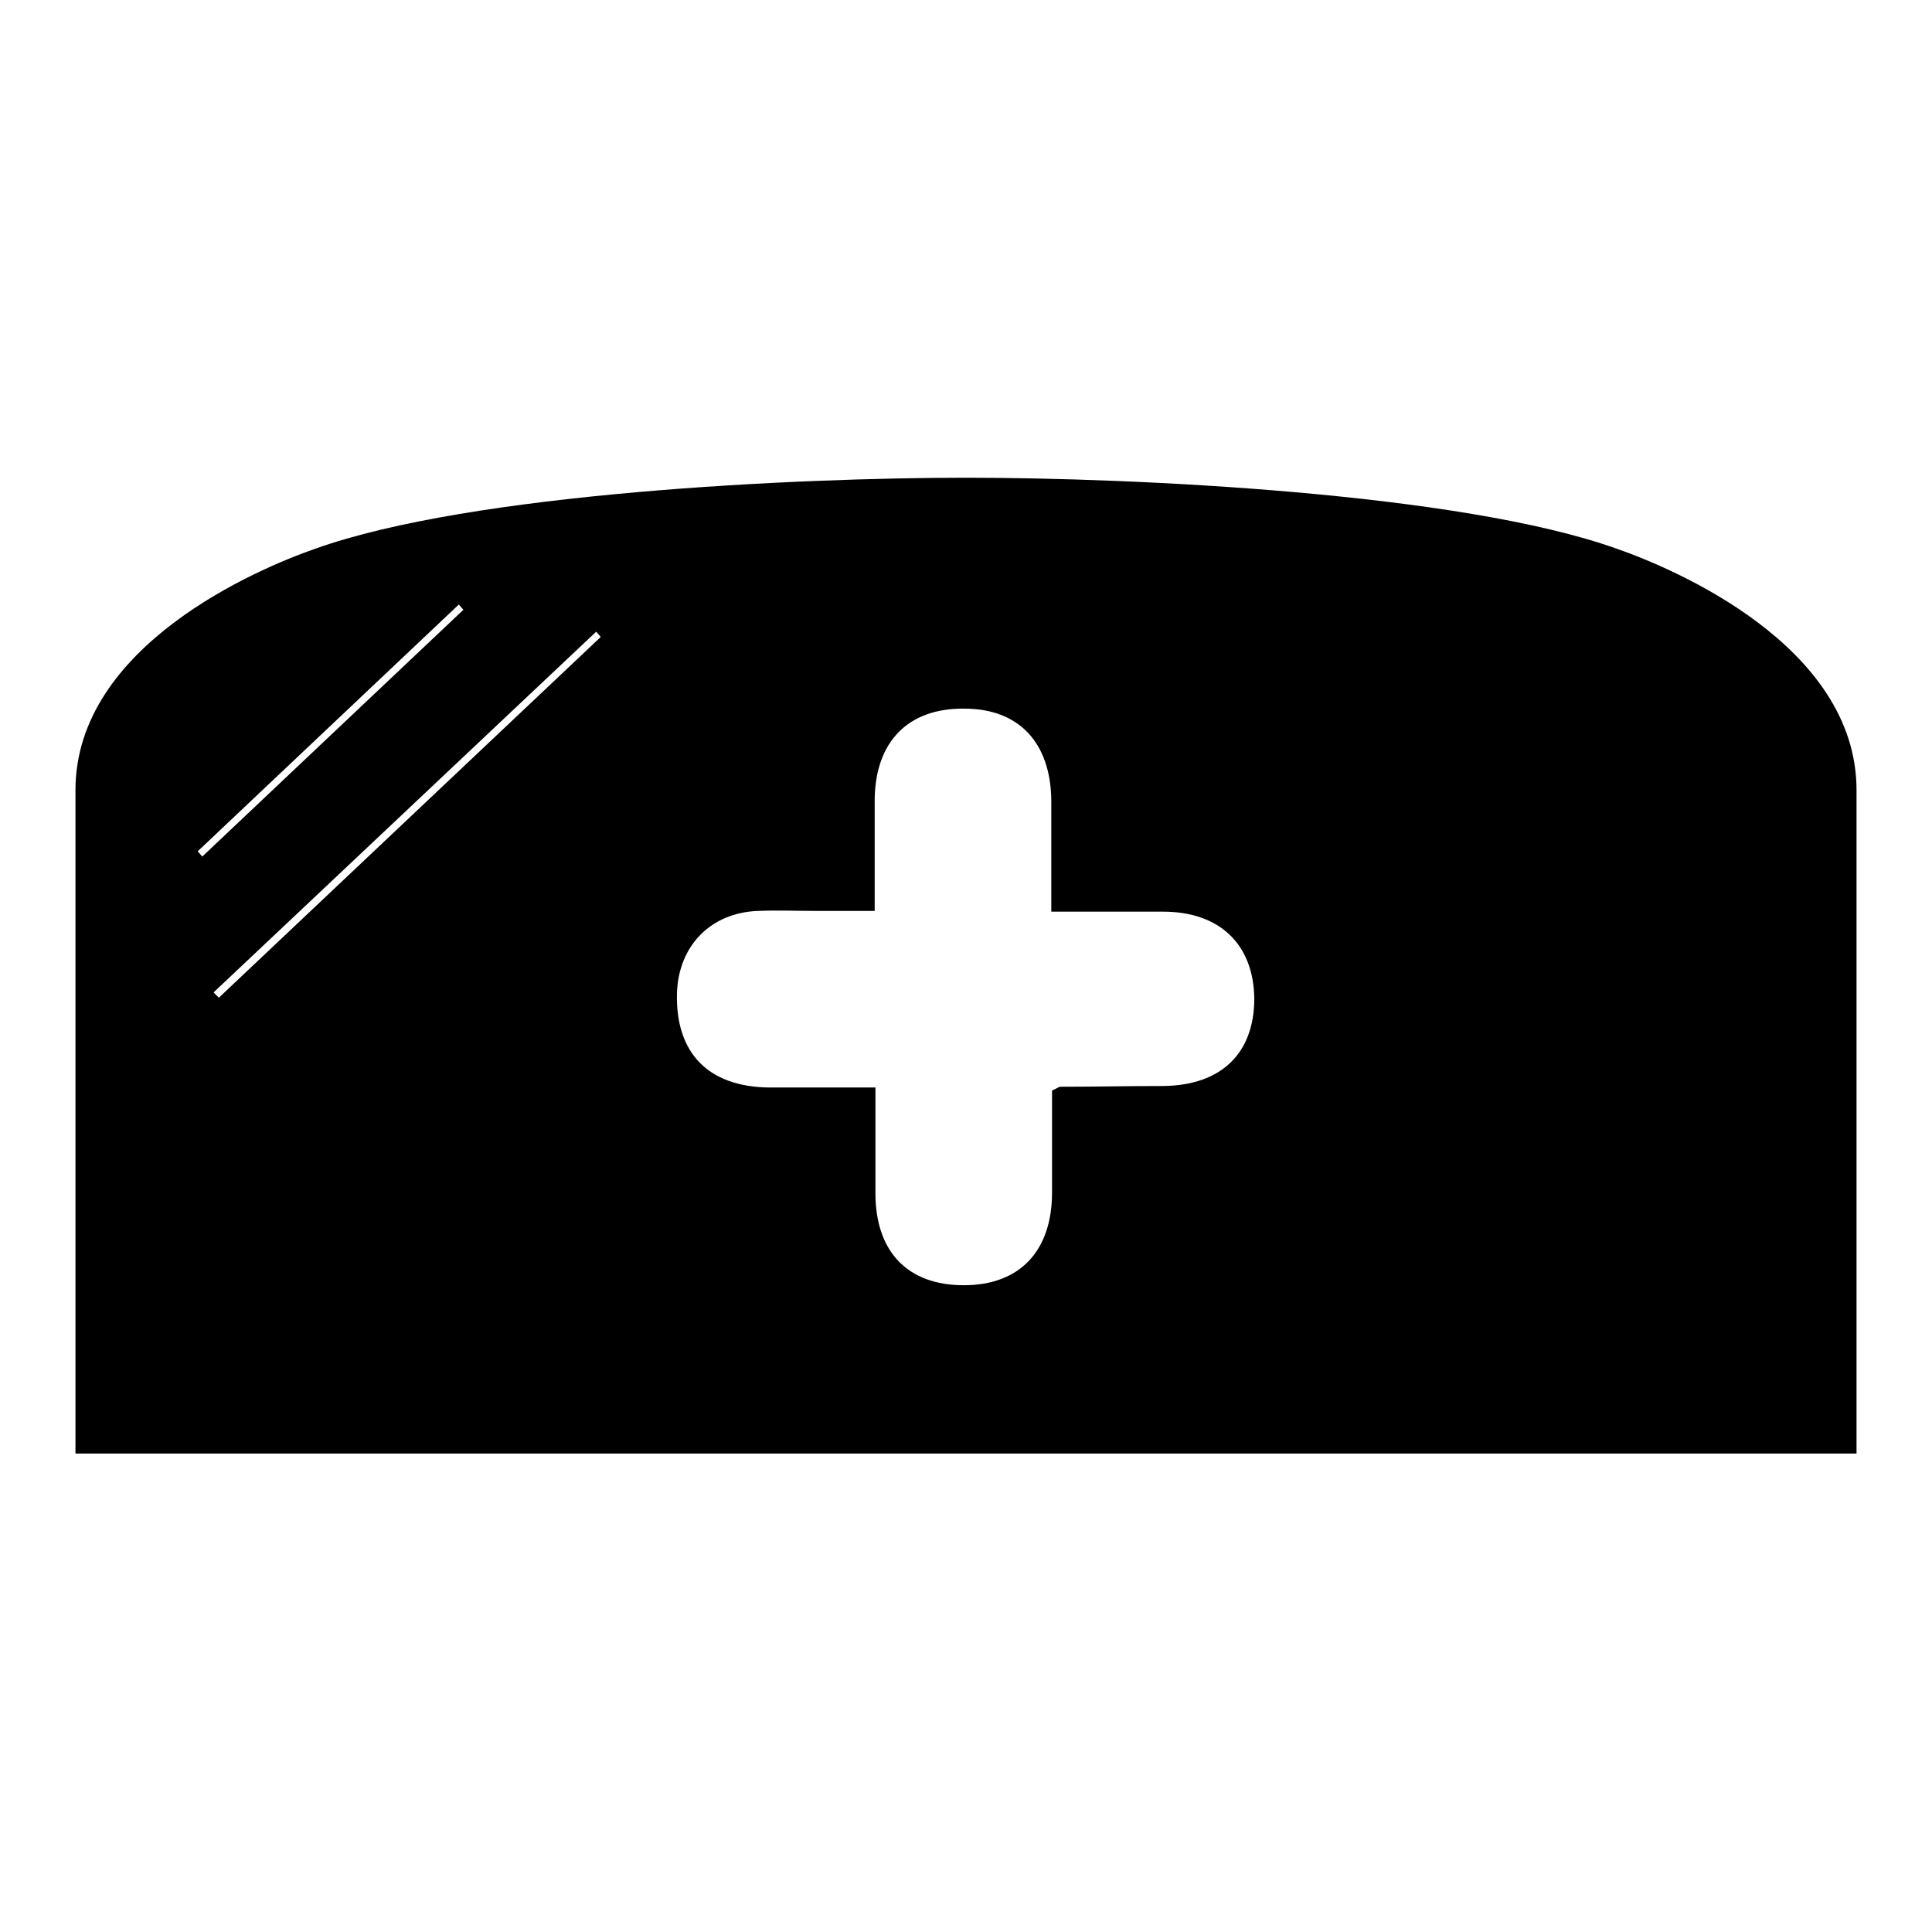 <?xml version="1.0" encoding="utf-8"?>
<!-- Svg Vector Icons : http://www.onlinewebfonts.com/icon -->
<!DOCTYPE svg PUBLIC "-//W3C//DTD SVG 1.1//EN" "http://www.w3.org/Graphics/SVG/1.1/DTD/svg11.dtd">
<svg version="1.1" xmlns="http://www.w3.org/2000/svg" xmlns:xlink="http://www.w3.org/1999/xlink" x="0px" y="0px" viewBox="0 0 256 256" enable-background="new 0 0 256 256" xml:space="preserve">
<g><g><path fill="#000000" d="M246,104.7c0-19.2-24.3-29.4-31.8-32c-20.7-7.4-64-9.4-86.2-9.4c-22.3,0-65.5,2-86.2,9.4c-7.5,2.6-31.8,12.8-31.8,32v87.9h236v-2.3V104.7L246,104.7z M26.2,112.8l34.6-32.7l0.6,0.7l-34.6,32.7L26.2,112.8z M29,132.2l-0.7-0.7L79,83.7l0.6,0.7L29,132.2L29,132.2z M154.2,143.9c-4.6,0-9.2,0.1-13.7,0.1c-0.2,0-0.4,0.2-1.1,0.5c0,4.4,0,8.9,0,13.5c0,7.8-4.3,12.3-11.7,12.3c-7.4,0-11.7-4.4-11.7-12.2c0-4.5,0-8.9,0-14c-4.8,0-9.5,0-14.1,0c-8.1-0.1-12.4-4.6-12.2-12.5c0.2-6.3,4.5-10.7,10.8-10.9c2.5-0.1,5,0,7.4,0s4.9,0,8,0c0-5.2,0-10,0-14.8c0.1-7.7,4.5-12.1,11.9-12c7.2,0,11.4,4.5,11.5,12.1c0,4.8,0,9.6,0,14.8c5.2,0,10,0,14.8,0c7.5,0,12,4.3,12.1,11.5C166.2,139.5,161.9,143.8,154.2,143.9L154.2,143.9z"/></g></g>
</svg>